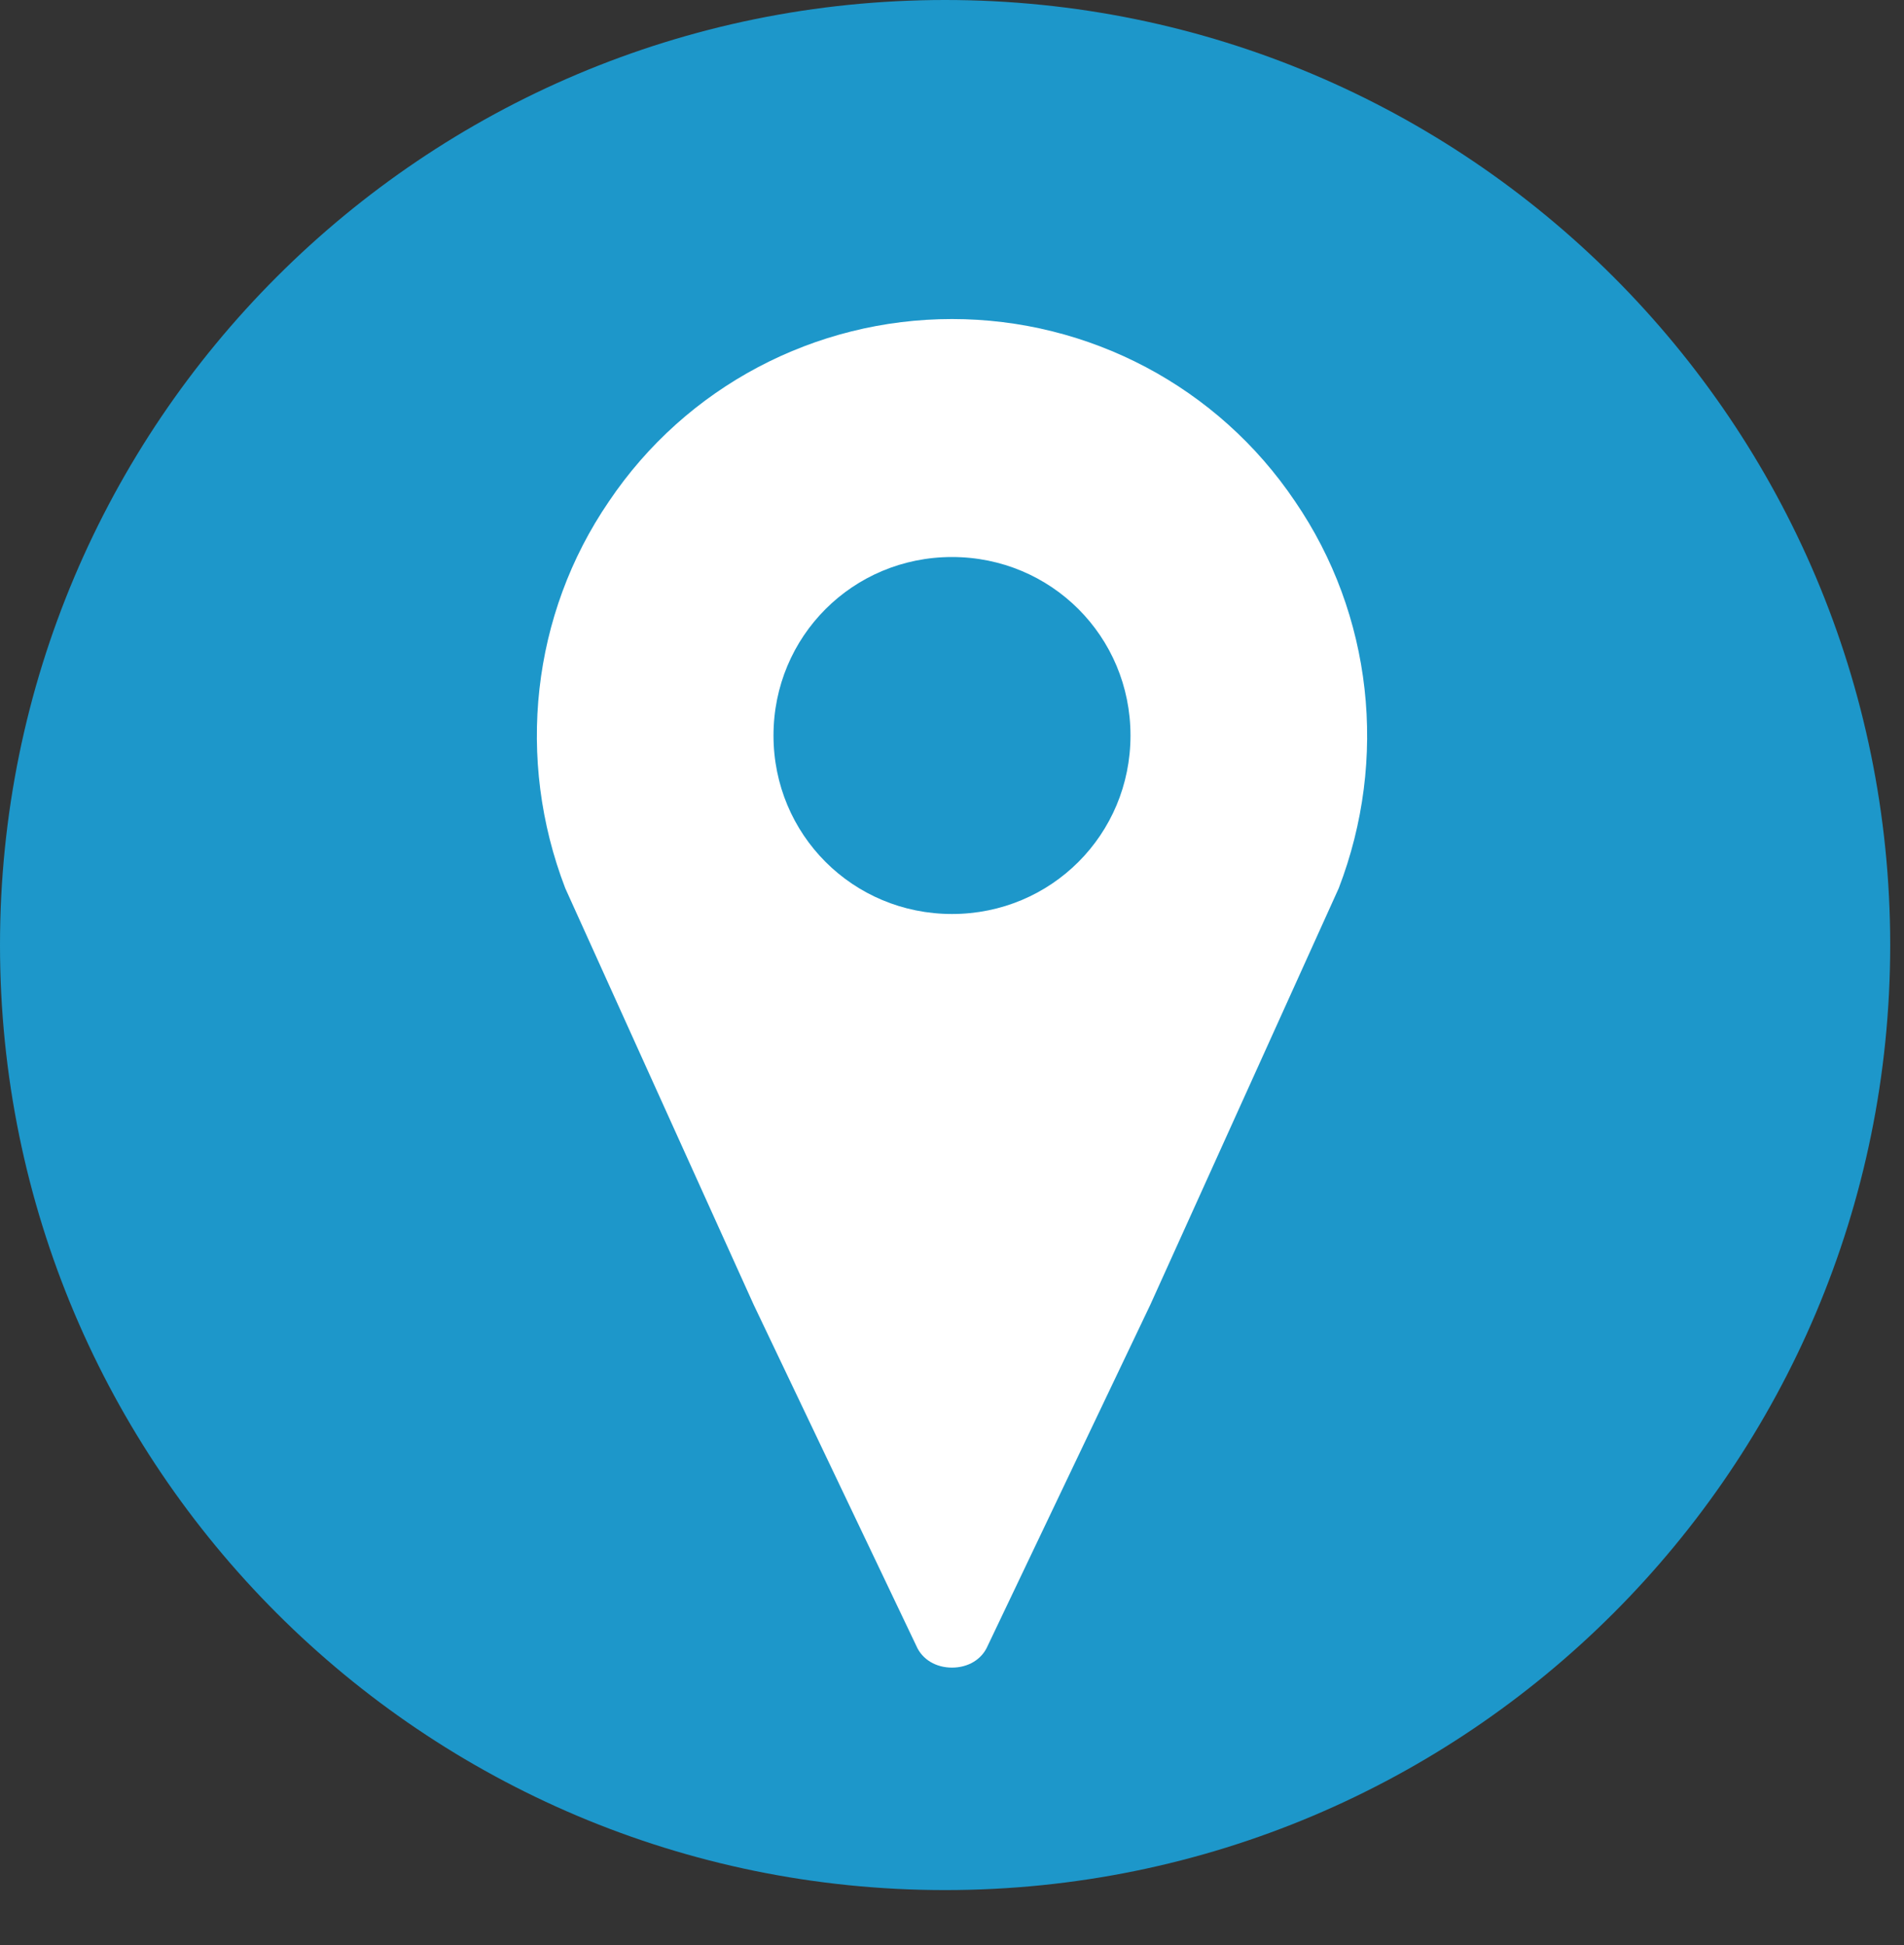 <svg xmlns="http://www.w3.org/2000/svg" xmlns:xlink="http://www.w3.org/1999/xlink" width="138" height="141" xml:space="preserve"><rect width="100%" height="100%" fill="#333333" stroke="none"/><g transform="translate(-433 -245)"><path d="M433 313.5C433 275.669 463.669 245 501.5 245 539.331 245 570 275.669 570 313.5 570 351.331 539.331 382 501.5 382 463.669 382 433 351.331 433 313.5Z" fill="#1D97CA" fill-rule="evenodd"></path><g><g><g><path d="M69 63.25C61.812 63.25 56.062 57.5 56.062 50.312 56.062 43.125 61.812 37.375 69 37.375 76.187 37.375 81.937 43.125 81.937 50.312 81.937 57.5 76.187 63.25 69 63.25ZM69 20.125C59.081 20.125 49.737 25.012 44.131 33.35 38.525 41.544 37.375 52.037 40.969 61.381L54.625 91.569 66.412 116.294C66.844 117.3 67.85 117.875 69 117.875 70.15 117.875 71.156 117.3 71.587 116.294L83.375 91.569 97.031 61.381C100.625 52.037 99.475 41.544 93.869 33.35 88.262 25.012 78.919 20.125 69 20.125Z" fill="#FFFFFF" transform="matrix(1 0 0 1 433 248)"></path></g></g></g></g></svg>